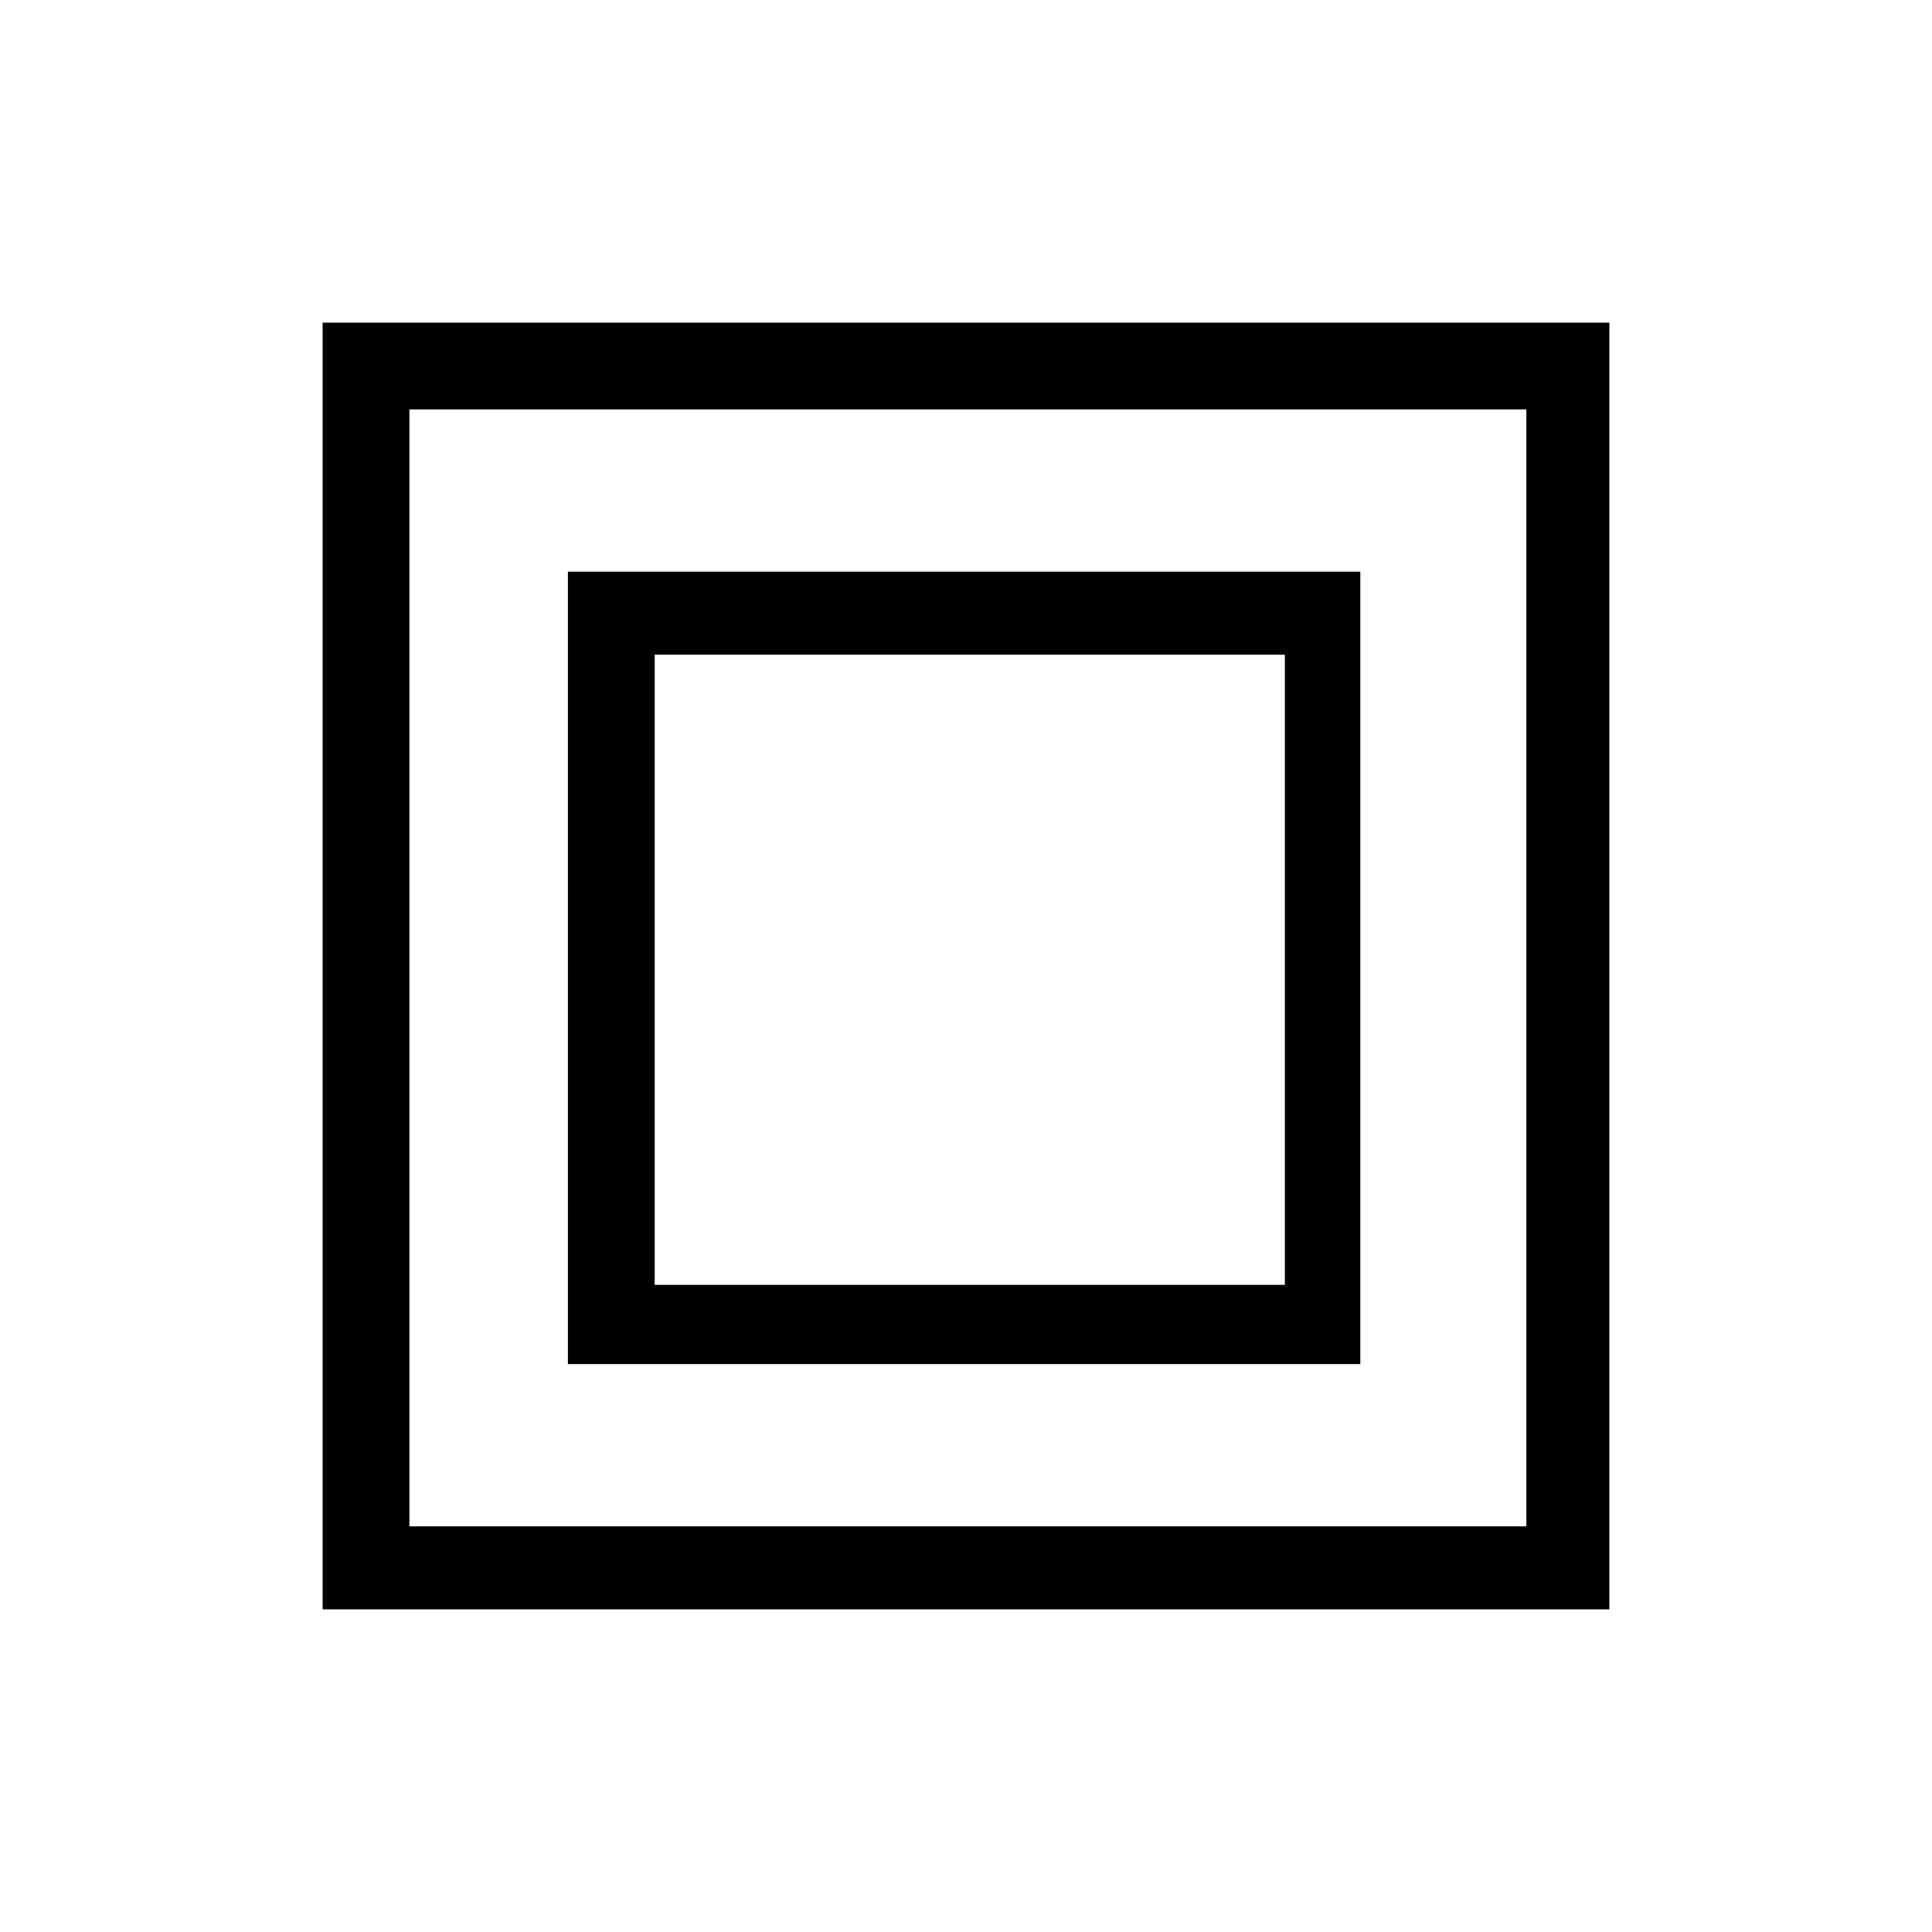<svg xmlns="http://www.w3.org/2000/svg" xml:space="preserve" style="fill-rule:evenodd;clip-rule:evenodd;stroke-linejoin:round;stroke-miterlimit:2" viewBox="0 0 512 512"><path d="M84 428V87h341v341zm319-319H107v296h296zm-43 253H149V152h210v210zm-21-189H172v167h167z" style="fill-rule:nonzero" transform="matrix(1 0 0 -1 1.5 513.5)"/></svg>